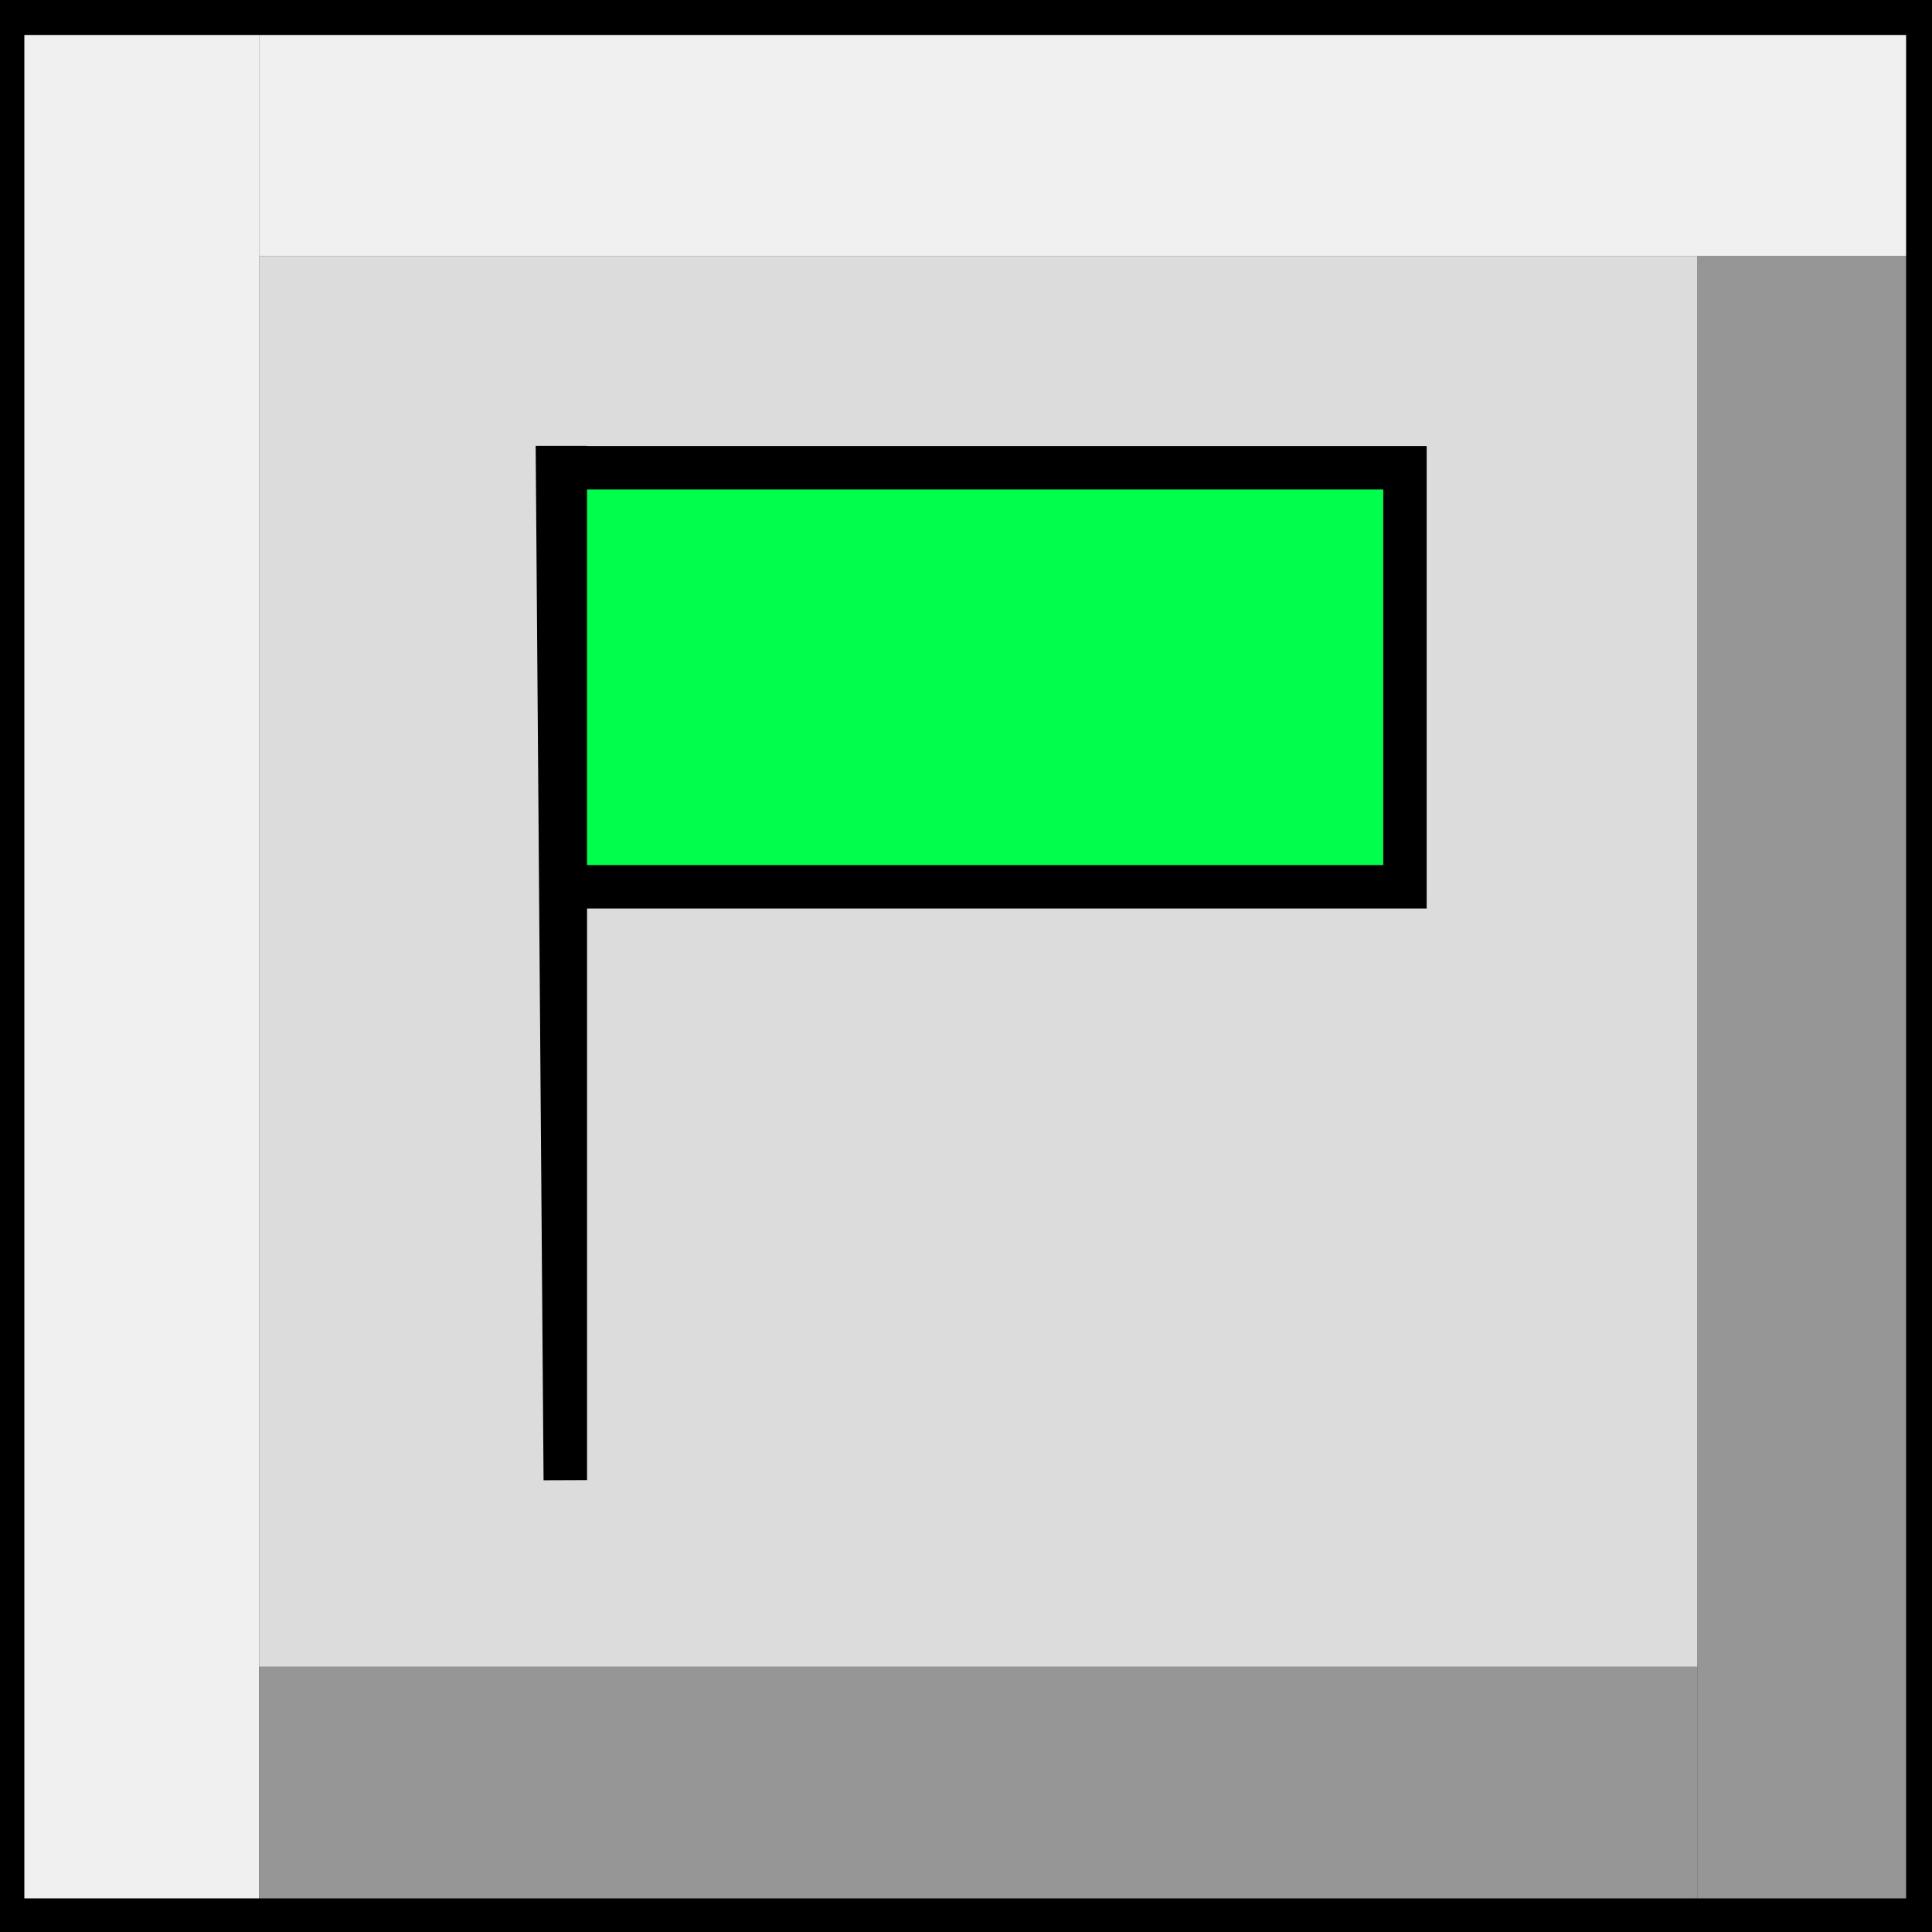 <?xml version="1.0" encoding="UTF-8" standalone="no"?>
<!-- Created with Inkscape (http://www.inkscape.org/) -->

<svg
   xmlns:osb="http://www.openswatchbook.org/uri/2009/osb"
   xmlns:dc="http://purl.org/dc/elements/1.1/"
   xmlns:cc="http://creativecommons.org/ns#"
   xmlns:rdf="http://www.w3.org/1999/02/22-rdf-syntax-ns#"
   xmlns:svg="http://www.w3.org/2000/svg"
   xmlns="http://www.w3.org/2000/svg"
   xmlns:xlink="http://www.w3.org/1999/xlink"
   xmlns:sodipodi="http://sodipodi.sourceforge.net/DTD/sodipodi-0.dtd"
   xmlns:inkscape="http://www.inkscape.org/namespaces/inkscape"
   width="10mm"
   height="10mm"
   viewBox="0 0 10 10"
   version="1.1"
   id="svg8"
   inkscape:version="0.92.4 5da689c313, 2019-01-14"
   sodipodi:docname="box_flagged_green.svg">
  <rect x="0" y="0" width="10" height="10" fill="#333333" stroke="none"/>
  <defs
     id="defs2">
    <linearGradient
       id="linearGradient4522"
       osb:paint="solid">
      <stop
         style="stop-color:#000000;stop-opacity:0;"
         offset="0"
         id="stop4520" />
    </linearGradient>
    <linearGradient
       inkscape:collect="always"
       xlink:href="#linearGradient4522"
       id="linearGradient4524"
       x1="-0.024"
       y1="292.004"
       x2="10.016"
       y2="292.004"
       gradientUnits="userSpaceOnUse" />
  </defs>
  <sodipodi:namedview
     id="base"
     pagecolor="#ffffff"
     bordercolor="#666666"
     borderopacity="1.0"
     inkscape:pageopacity="0.0"
     inkscape:pageshadow="2"
     inkscape:zoom="11.2"
     inkscape:cx="16.588429"
     inkscape:cy="13.975428"
     inkscape:document-units="mm"
     inkscape:current-layer="layer1"
     showgrid="false"
     inkscape:window-width="1245"
     inkscape:window-height="1058"
     inkscape:window-x="673"
     inkscape:window-y="20"
     inkscape:window-maximized="0" />
  <g
     inkscape:label="Layer 1"
     inkscape:groupmode="layer"
     id="layer1"
     transform="translate(0,-287)">
    <rect
       style="opacity:1;fill:#f0f0f0;fill-opacity:1;stroke:none;stroke-width:0.369;stroke-opacity:1"
       id="rect4526"
       width="1.365"
       height="9.946"
       x="-0.024"
       y="287.031" />
    <rect
       style="opacity:1;fill:#f0f0f0;fill-opacity:1;stroke:none;stroke-width:0.336;stroke-opacity:1"
       id="rect4526-3"
       width="1.294"
       height="8.675"
       x="287.031"
       y="-10.016"
       transform="rotate(90)" />
    <rect
       style="opacity:1;fill:#969696;fill-opacity:1;stroke:none;stroke-width:0.317;stroke-opacity:1"
       id="rect4526-6"
       width="1.349"
       height="7.444"
       x="295.627"
       y="-8.785"
       transform="rotate(90)" />
    <rect
       style="opacity:1;fill:#969696;fill-opacity:1;stroke:none;stroke-width:0.327;stroke-opacity:1"
       id="rect4526-3-7"
       width="1.231"
       height="8.652"
       x="-10.016"
       y="-296.976"
       transform="scale(-1)" />
    <rect
       style="opacity:1;fill:#dcdcdc;fill-opacity:1;stroke:none;stroke-width:0.738;stroke-opacity:1"
       id="rect4526-3-5"
       width="7.302"
       height="7.444"
       x="288.325"
       y="-8.785"
       transform="rotate(90)" />
    <rect
       id="rect3713"
       width="10.04"
       height="9.945"
       x="-0.024"
       y="287.031"
       style="opacity:1;fill:url(#linearGradient4524);fill-opacity:1;stroke:#000000;stroke-width:0.3;stroke-opacity:1;stroke-miterlimit:4;stroke-dasharray:none" />
    <path
       style="fill:#00ff4d;stroke:#000000;stroke-width:0.225px;stroke-linecap:butt;stroke-linejoin:miter;stroke-opacity:1;fill-opacity:1"
       d="m 2.926,294.661 c 0,-5.241 0,-5.241 0,-5.241 h -0.04 z"
       id="path7970"
       inkscape:connector-curvature="0" />
    <path
       style="fill:#00ff4d;fill-opacity:1;stroke:#000000;stroke-width:0.225px;stroke-linecap:butt;stroke-linejoin:miter;stroke-opacity:1"
       d="m 2.926,289.421 c 4.346,0 4.346,0 4.346,0 v 2.169 H 2.926 Z"
       id="path7974"
       inkscape:connector-curvature="0" />
  </g>
</svg>
